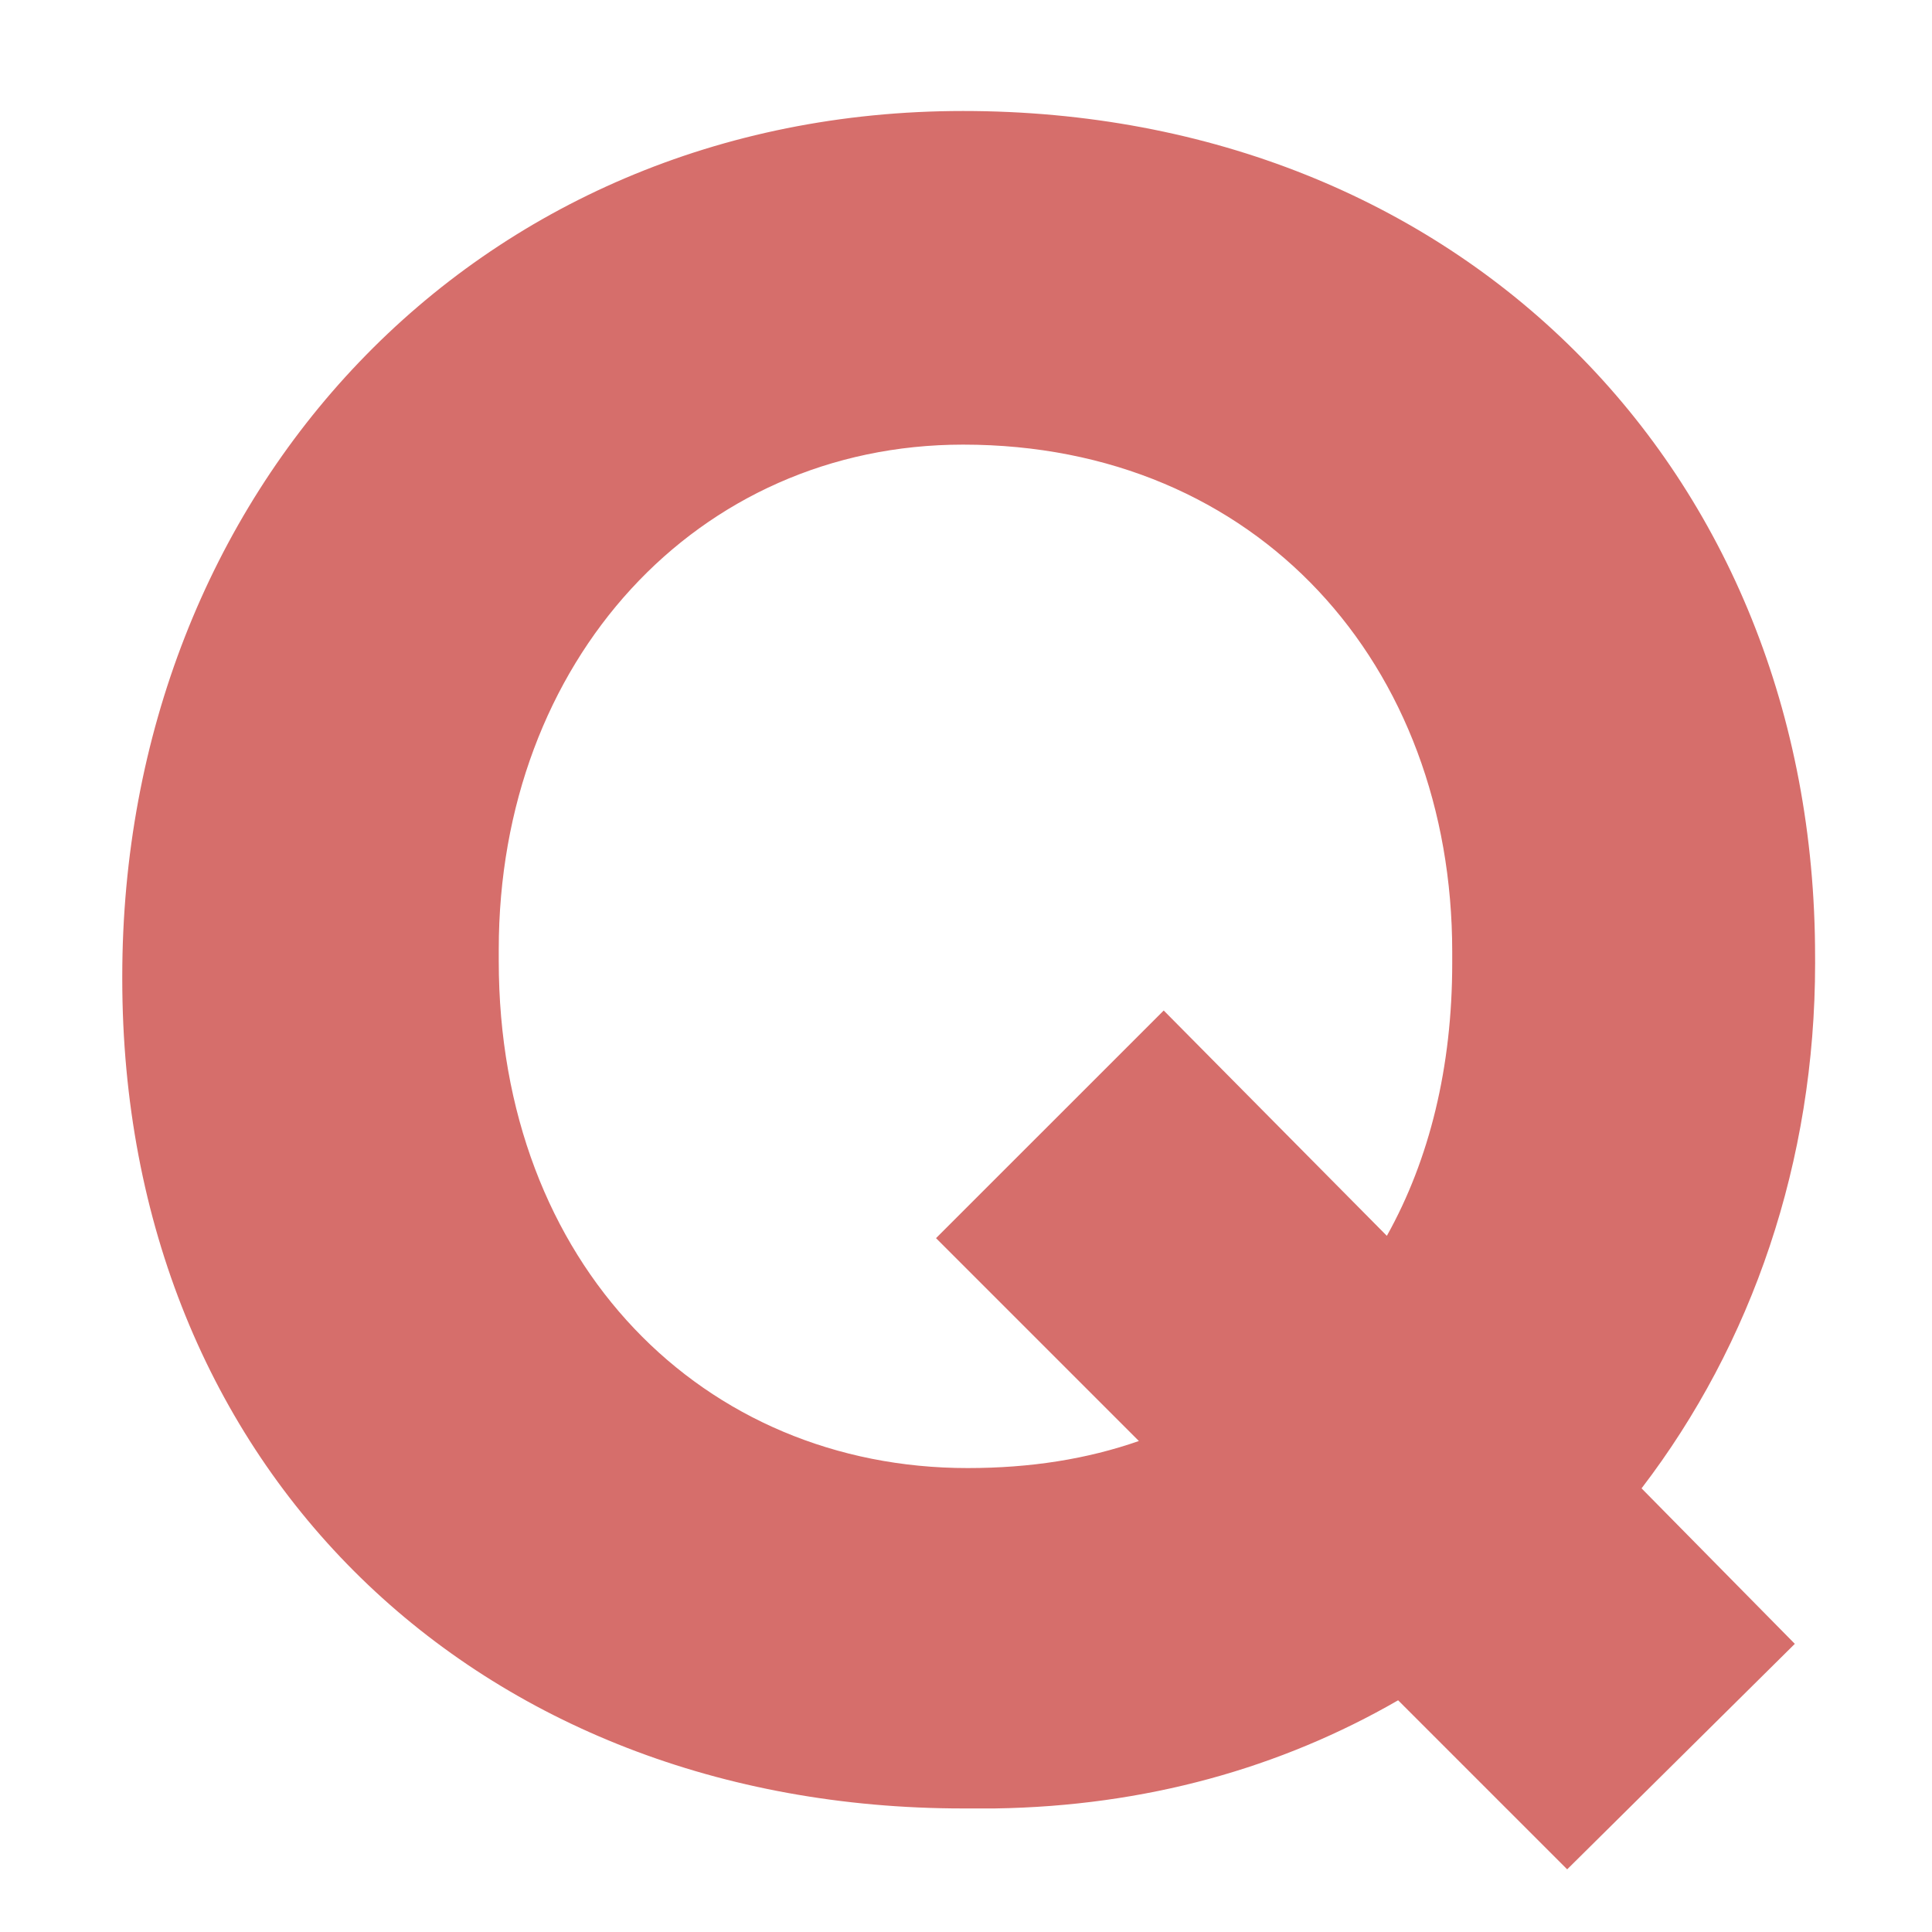 <?xml version="1.0" encoding="utf-8"?>
<!-- Generator: Adobe Illustrator 16.0.4, SVG Export Plug-In . SVG Version: 6.00 Build 0)  -->
<!DOCTYPE svg PUBLIC "-//W3C//DTD SVG 1.1//EN" "http://www.w3.org/Graphics/SVG/1.1/DTD/svg11.dtd">
<svg version="1.1" id="Layer_1" xmlns="http://www.w3.org/2000/svg" xmlns:xlink="http://www.w3.org/1999/xlink" x="0px" y="0px"
	 width="60px" height="60px" viewBox="0 0 60 60" enable-background="new 0 0 60 60" xml:space="preserve">
<path fill="#D66E6B" d="M56.37,29.91c0,6.162-1.96,11.832-5.39,16.312l4.76,4.829l-7.07,7.003l-5.25-5.25
	c-3.641,2.1-7.84,3.289-12.53,3.359h-0.98c-15.052,0-26.113-10.502-26.113-25.764v-0.07c0-15.05,10.92-26.882,26.112-26.882
	c15.399,0,26.46,11.13,26.46,26.252L56.37,29.91L56.37,29.91z M43.07,38.38C44.4,36,45.1,33.13,45.1,29.91v-0.35
	c0-8.89-6.02-15.752-15.191-15.752c-8.26,0-14.42,6.72-14.42,15.682v0.35c0,9.452,6.37,15.752,14.56,15.752
	c1.96,0,3.71-0.279,5.32-0.84l-6.3-6.3l7.071-7.07l6.932,7V38.38z"/>
</svg>
